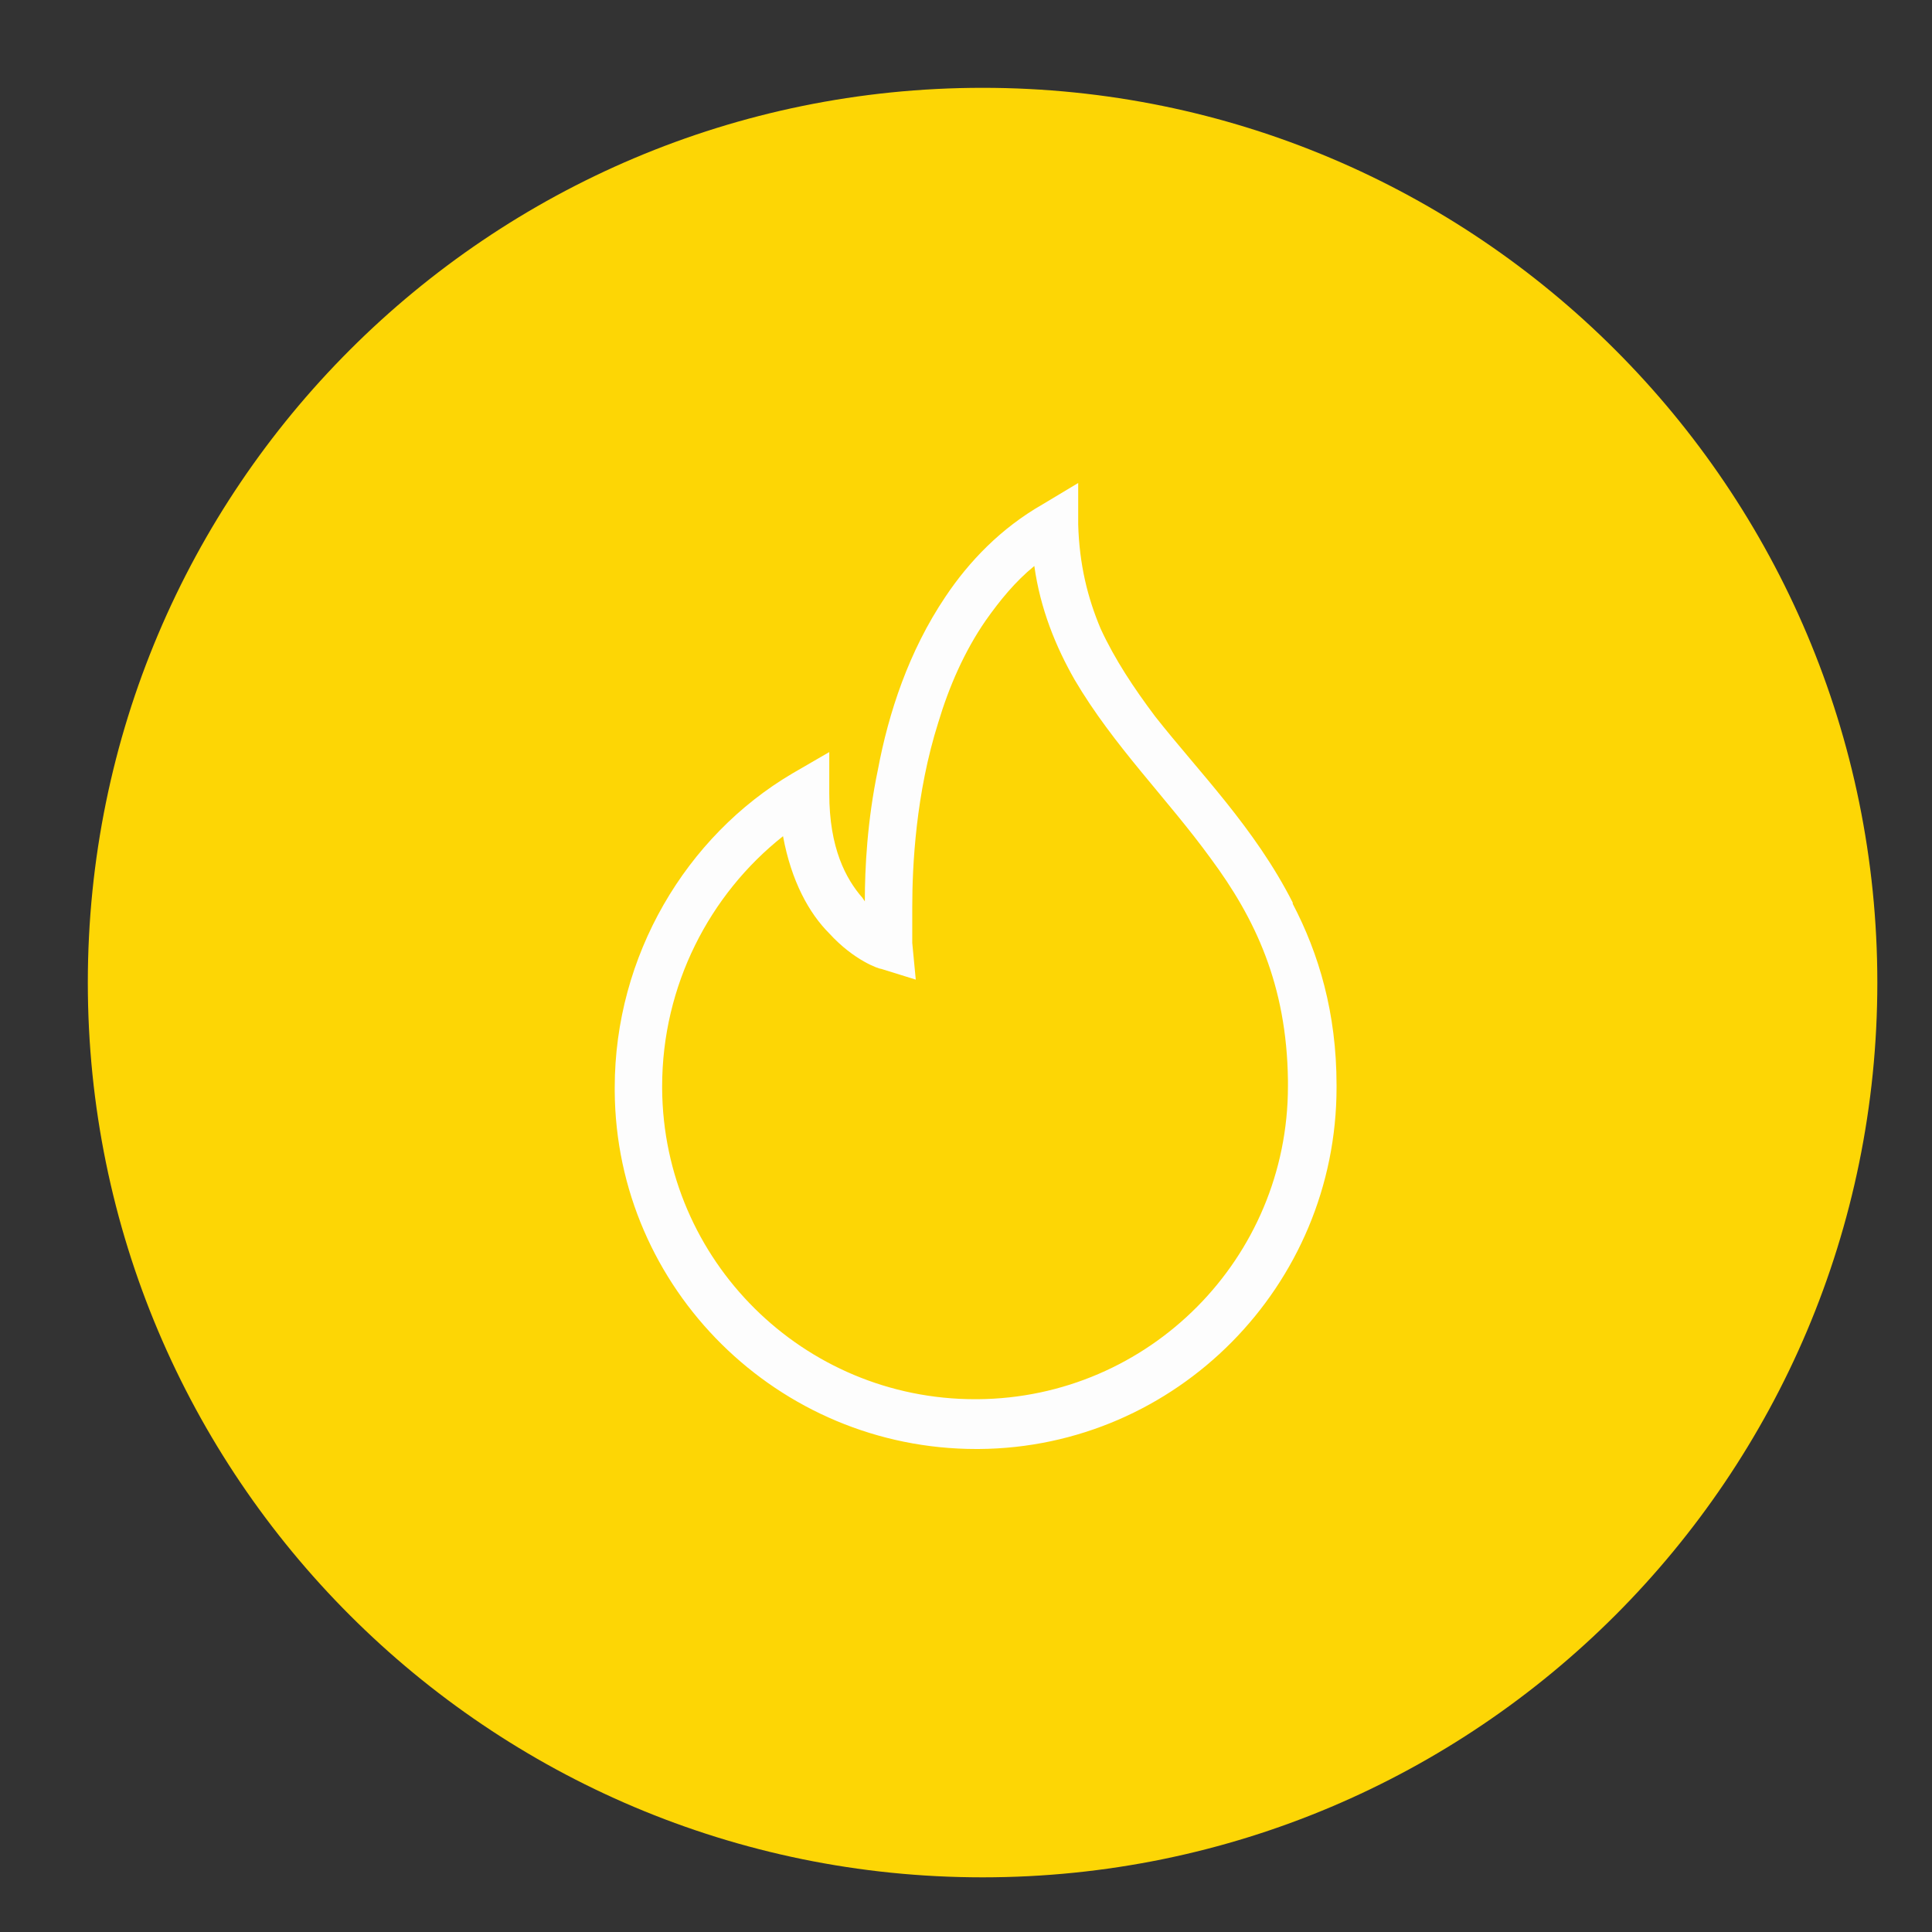 <svg width="44" height="44" viewBox="0 0 44 44" fill="none" xmlns="http://www.w3.org/2000/svg">
<rect x="0" y="0" width="44" height="44" fill="#333333" stroke="none"/>
<path d="M22.378 42.755C33.632 42.755 42.755 33.632 42.755 22.378C42.755 11.123 33.632 2 22.378 2C11.123 2 2 11.123 2 22.378C2 33.632 11.123 42.755 22.378 42.755Z" fill="#FDD605"/>
<path d="M29.332 24.74C29.332 28.654 26.174 31.839 22.26 31.866H22.206C18.292 31.866 15.107 28.708 15.08 24.794V24.74C15.08 22.445 16.16 20.367 17.833 19.044C18.022 20.07 18.427 20.799 18.886 21.258C19.453 21.878 20.02 22.067 20.074 22.067L20.856 22.31L20.776 21.474V21.42C20.776 21.312 20.776 21.042 20.776 20.664C20.776 19.719 20.856 18.072 21.369 16.453C21.612 15.643 21.963 14.833 22.449 14.131C22.773 13.672 23.124 13.241 23.556 12.89C23.691 13.861 24.042 14.725 24.474 15.481C25.364 16.993 26.579 18.18 27.578 19.557C28.577 20.907 29.305 22.418 29.332 24.605V24.659V24.74ZM29.441 20.556C28.577 18.855 27.308 17.587 26.309 16.318C25.823 15.67 25.391 15.022 25.067 14.32C24.771 13.618 24.582 12.863 24.555 11.945V11L23.745 11.486C22.8 12.026 22.071 12.782 21.531 13.591C20.695 14.833 20.236 16.237 19.993 17.532C19.75 18.693 19.696 19.773 19.696 20.529L19.642 20.448C19.264 20.016 18.886 19.314 18.886 18.072V17.128L18.049 17.613C15.62 19.044 14 21.771 14 24.767V24.848C14.027 29.356 17.725 33 22.233 33H22.287C26.795 32.973 30.439 29.275 30.439 24.767V24.713C30.439 23.066 30.034 21.717 29.441 20.583" fill="#FDFDFD"/>
</svg>
